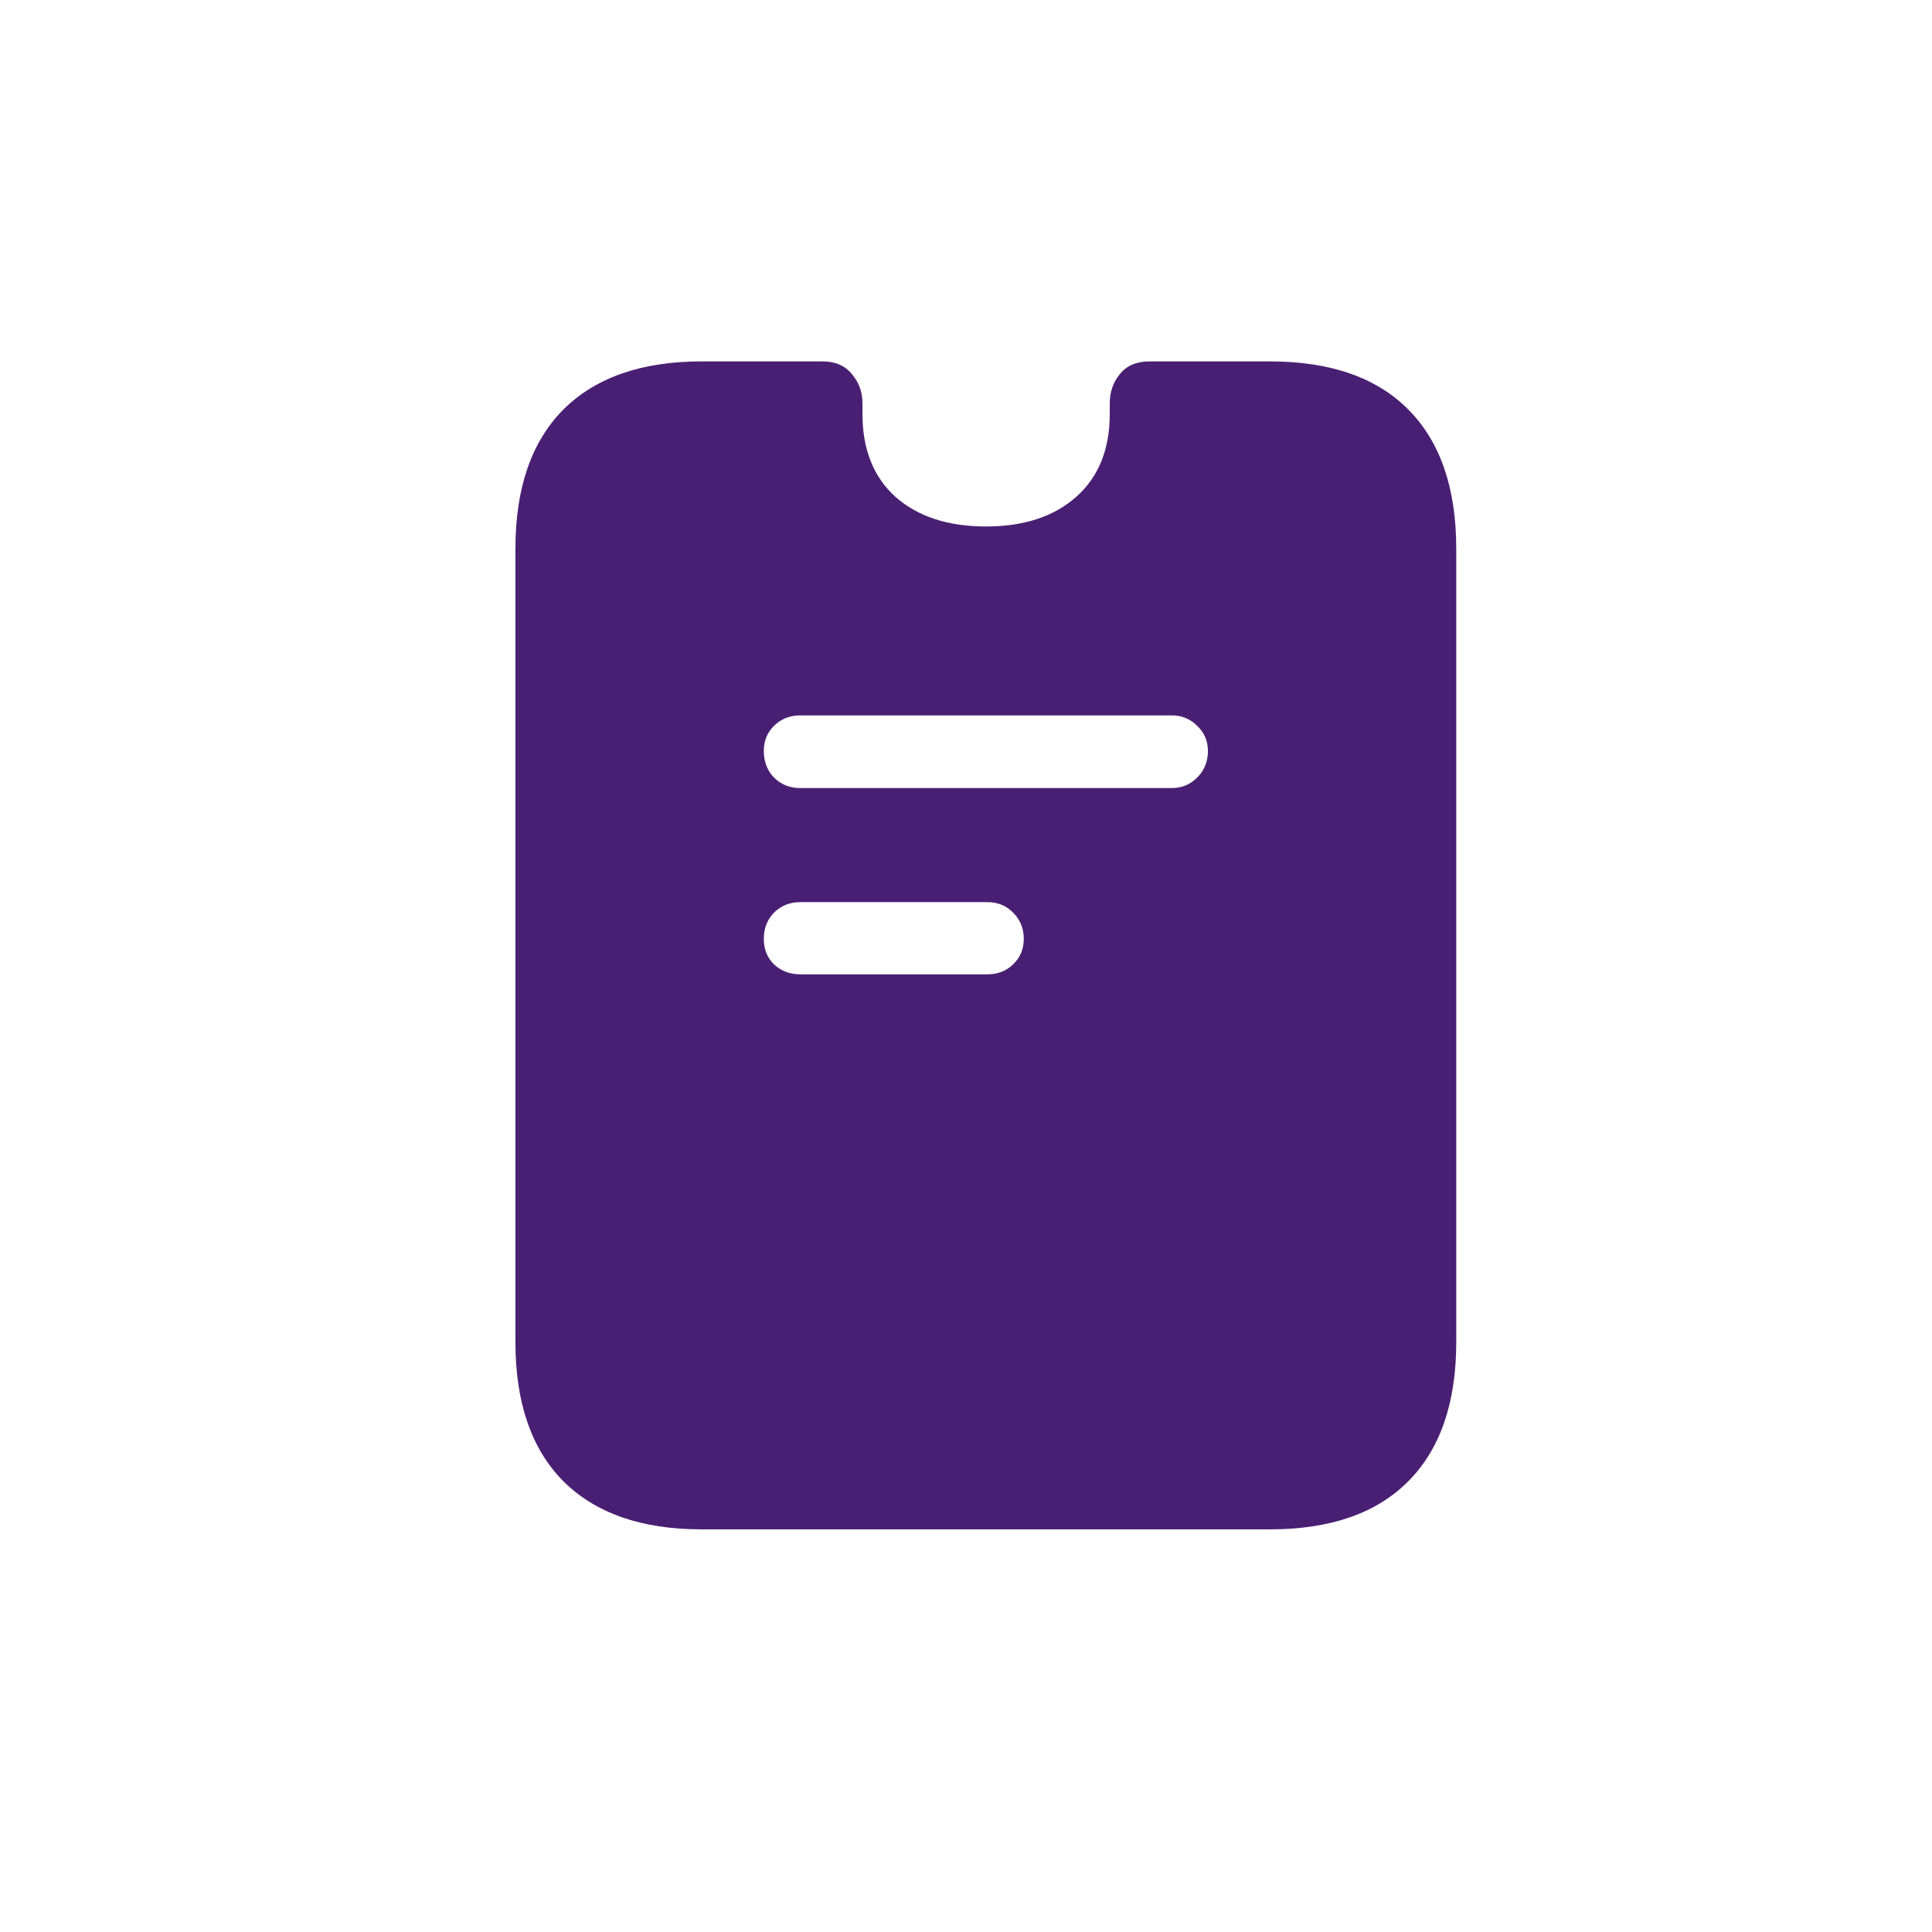 <svg width="32" height="32" viewBox="0 0 32 32" fill="none" xmlns="http://www.w3.org/2000/svg">
<path d="M11.622 25.331C10.626 25.331 9.862 25.064 9.328 24.531C8.801 23.998 8.537 23.23 8.537 22.229V9.089C8.537 8.087 8.801 7.319 9.328 6.786C9.862 6.253 10.626 5.986 11.622 5.986H13.626C13.837 5.986 13.998 6.057 14.11 6.197C14.227 6.332 14.285 6.493 14.285 6.681C14.285 6.704 14.285 6.733 14.285 6.769C14.285 6.798 14.285 6.827 14.285 6.856C14.285 7.442 14.467 7.899 14.83 8.228C15.2 8.556 15.7 8.72 16.333 8.72C16.96 8.72 17.458 8.556 17.827 8.228C18.197 7.899 18.381 7.442 18.381 6.856C18.381 6.827 18.381 6.798 18.381 6.769C18.381 6.733 18.381 6.704 18.381 6.681C18.381 6.493 18.437 6.332 18.548 6.197C18.659 6.057 18.823 5.986 19.04 5.986H21.035C22.037 5.986 22.802 6.253 23.329 6.786C23.857 7.319 24.12 8.087 24.12 9.089V22.229C24.12 23.23 23.857 23.998 23.329 24.531C22.802 25.064 22.037 25.331 21.035 25.331H11.622ZM13.257 13.053H19.409C19.573 13.053 19.714 12.994 19.831 12.877C19.948 12.76 20.007 12.613 20.007 12.438C20.007 12.273 19.948 12.136 19.831 12.024C19.714 11.907 19.573 11.849 19.409 11.849H13.257C13.081 11.849 12.935 11.907 12.818 12.024C12.706 12.136 12.651 12.273 12.651 12.438C12.651 12.613 12.706 12.76 12.818 12.877C12.935 12.994 13.081 13.053 13.257 13.053ZM13.257 16.138H16.351C16.527 16.138 16.67 16.082 16.782 15.971C16.899 15.859 16.957 15.719 16.957 15.549C16.957 15.379 16.899 15.235 16.782 15.118C16.67 15.001 16.527 14.942 16.351 14.942H13.257C13.081 14.942 12.935 15.001 12.818 15.118C12.706 15.235 12.651 15.379 12.651 15.549C12.651 15.719 12.706 15.859 12.818 15.971C12.935 16.082 13.081 16.138 13.257 16.138Z" fill="#491F73"/>
</svg>

